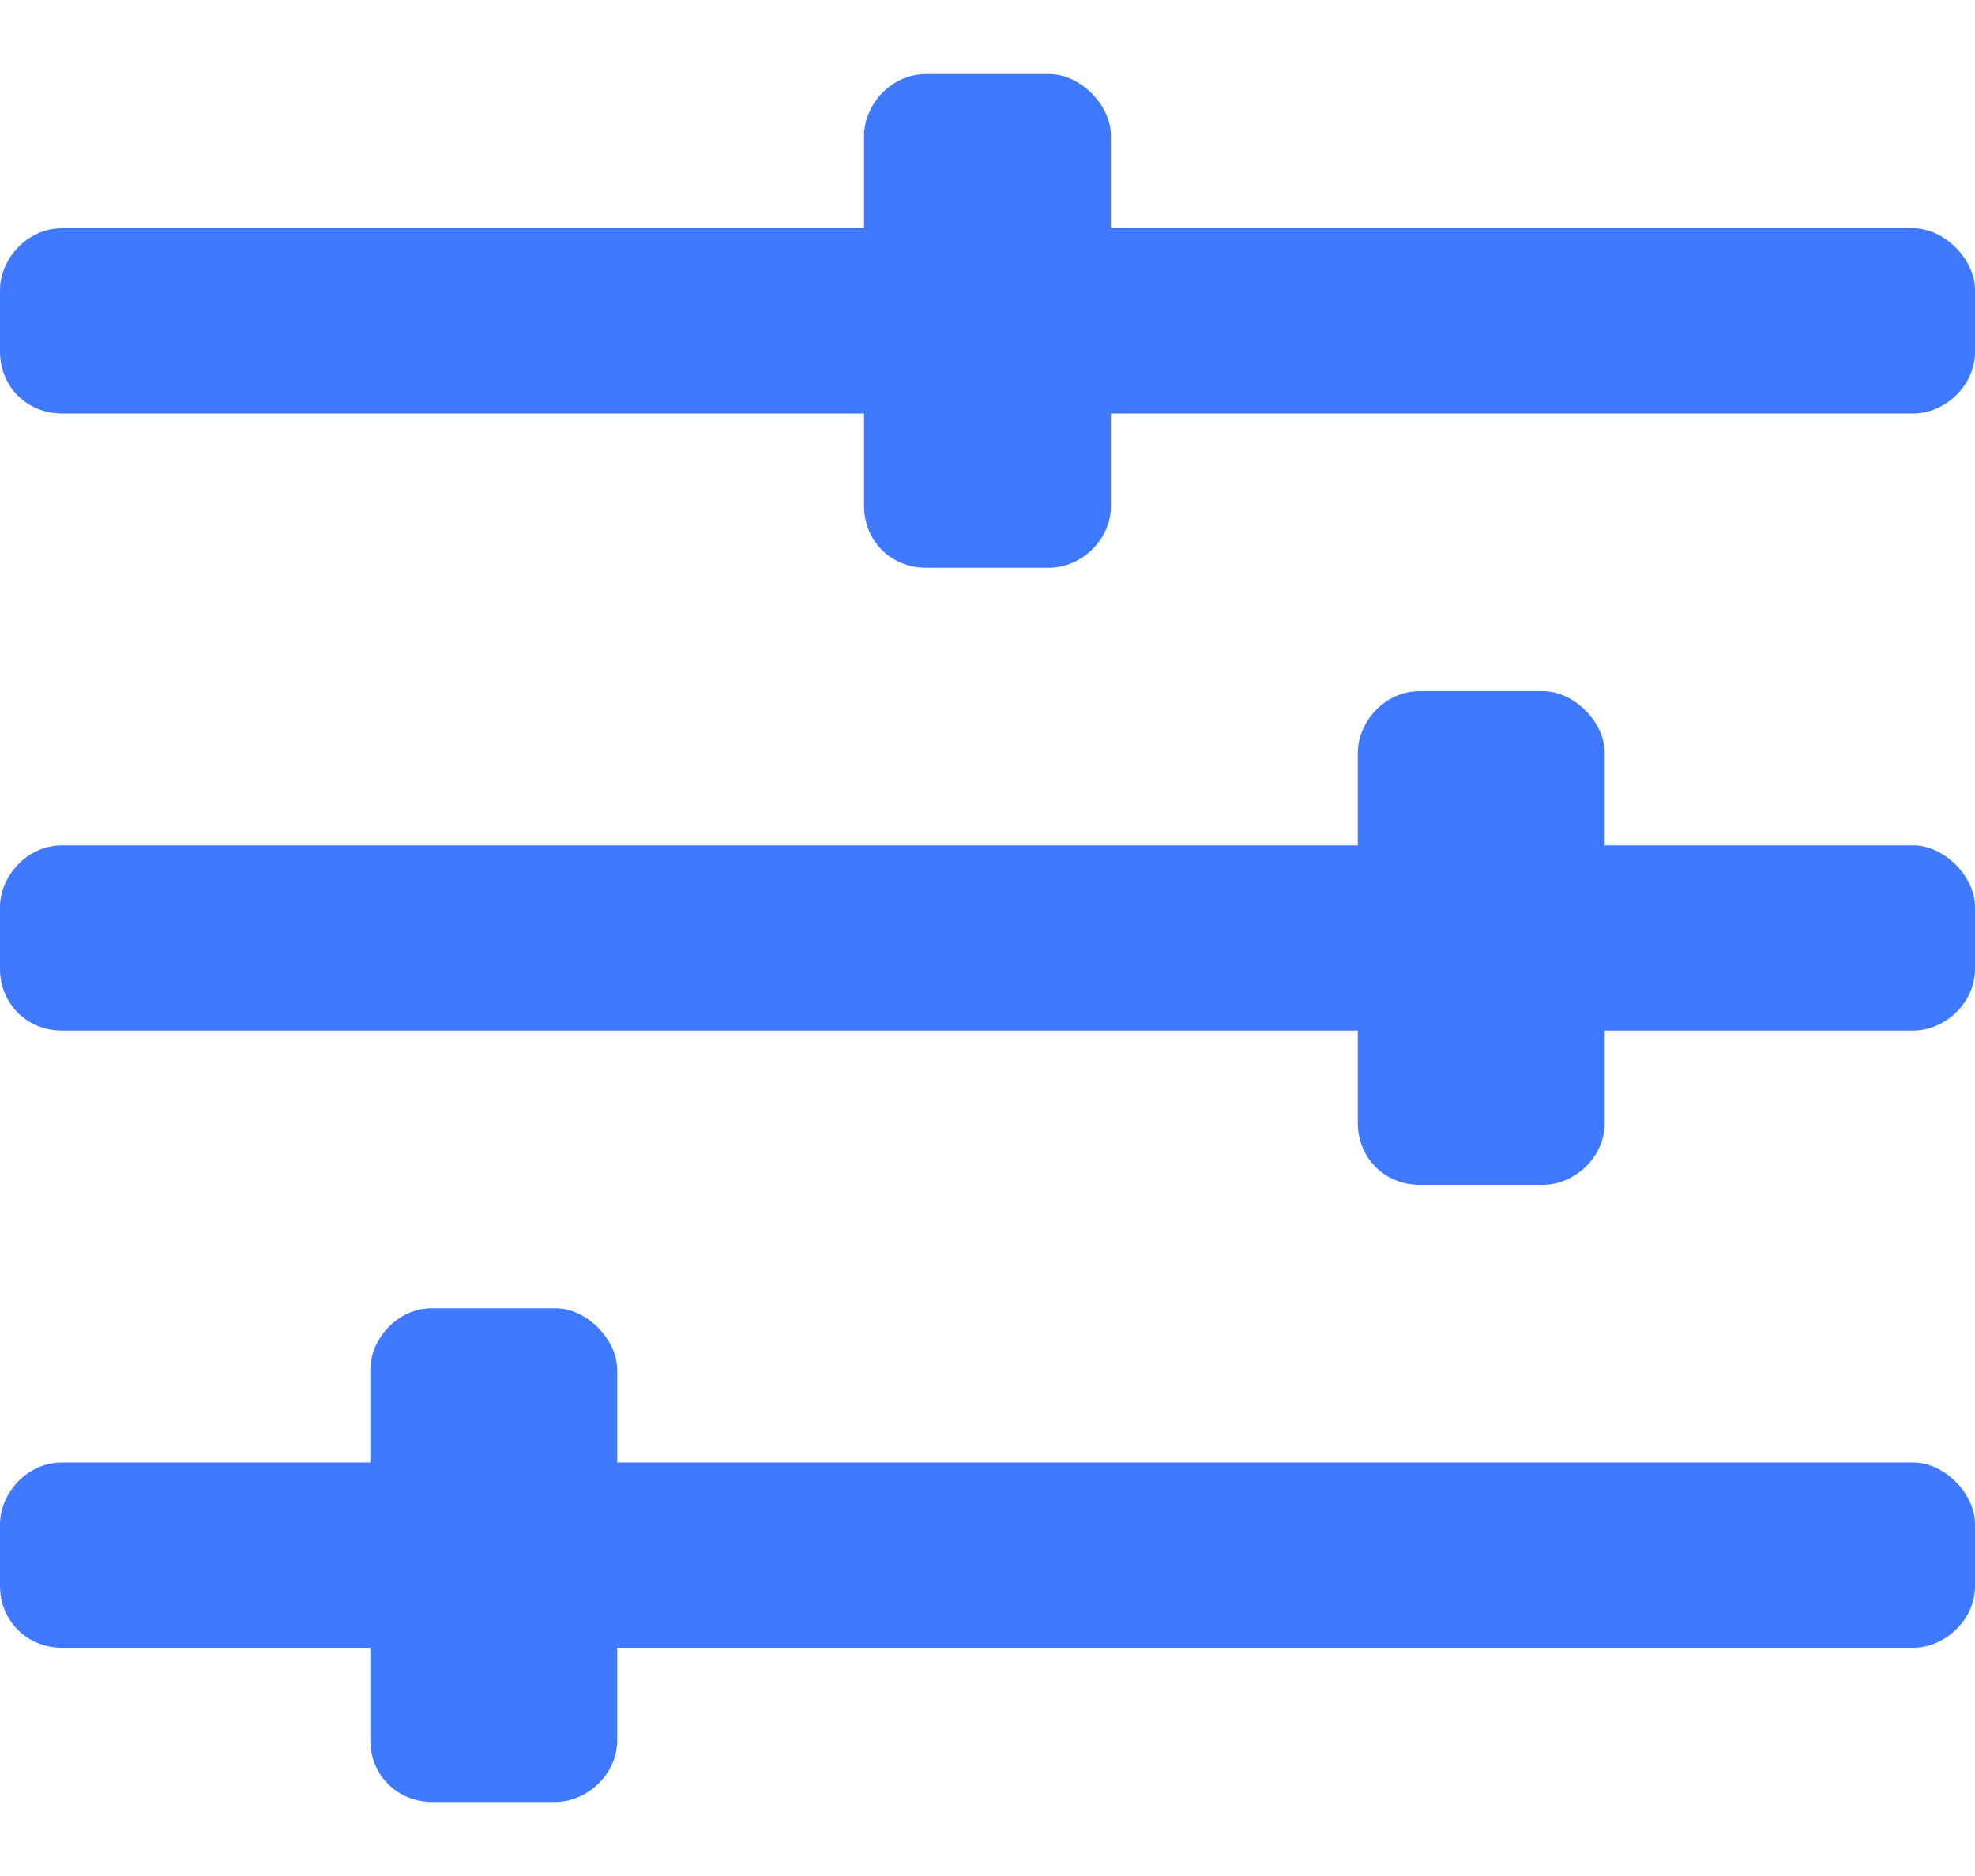 <svg width="20" height="19" viewBox="0 0 20 19" fill="none" xmlns="http://www.w3.org/2000/svg">
<path d="M19.375 2.312H11.25V1.375C11.25 1.062 10.938 0.75 10.625 0.75H9.375C9.023 0.75 8.75 1.062 8.75 1.375V2.312H0.625C0.273 2.312 0 2.625 0 2.938V3.562C0 3.914 0.273 4.188 0.625 4.188H8.75V5.125C8.75 5.477 9.023 5.75 9.375 5.75H10.625C10.938 5.75 11.25 5.477 11.25 5.125V4.188H19.375C19.688 4.188 20 3.914 20 3.562V2.938C20 2.625 19.688 2.312 19.375 2.312ZM19.375 14.812H6.25V13.875C6.25 13.562 5.938 13.25 5.625 13.25H4.375C4.023 13.25 3.75 13.562 3.75 13.875V14.812H0.625C0.273 14.812 0 15.125 0 15.438V16.062C0 16.414 0.273 16.688 0.625 16.688H3.75V17.625C3.75 17.977 4.023 18.25 4.375 18.25H5.625C5.938 18.25 6.25 17.977 6.25 17.625V16.688H19.375C19.688 16.688 20 16.414 20 16.062V15.438C20 15.125 19.688 14.812 19.375 14.812ZM19.375 8.562H16.25V7.625C16.25 7.312 15.938 7 15.625 7H14.375C14.023 7 13.75 7.312 13.75 7.625V8.562H0.625C0.273 8.562 0 8.875 0 9.188V9.812C0 10.164 0.273 10.438 0.625 10.438H13.75V11.375C13.75 11.727 14.023 12 14.375 12H15.625C15.938 12 16.25 11.727 16.25 11.375V10.438H19.375C19.688 10.438 20 10.164 20 9.812V9.188C20 8.875 19.688 8.562 19.375 8.562Z" fill="#3F79FF"/>
</svg>
